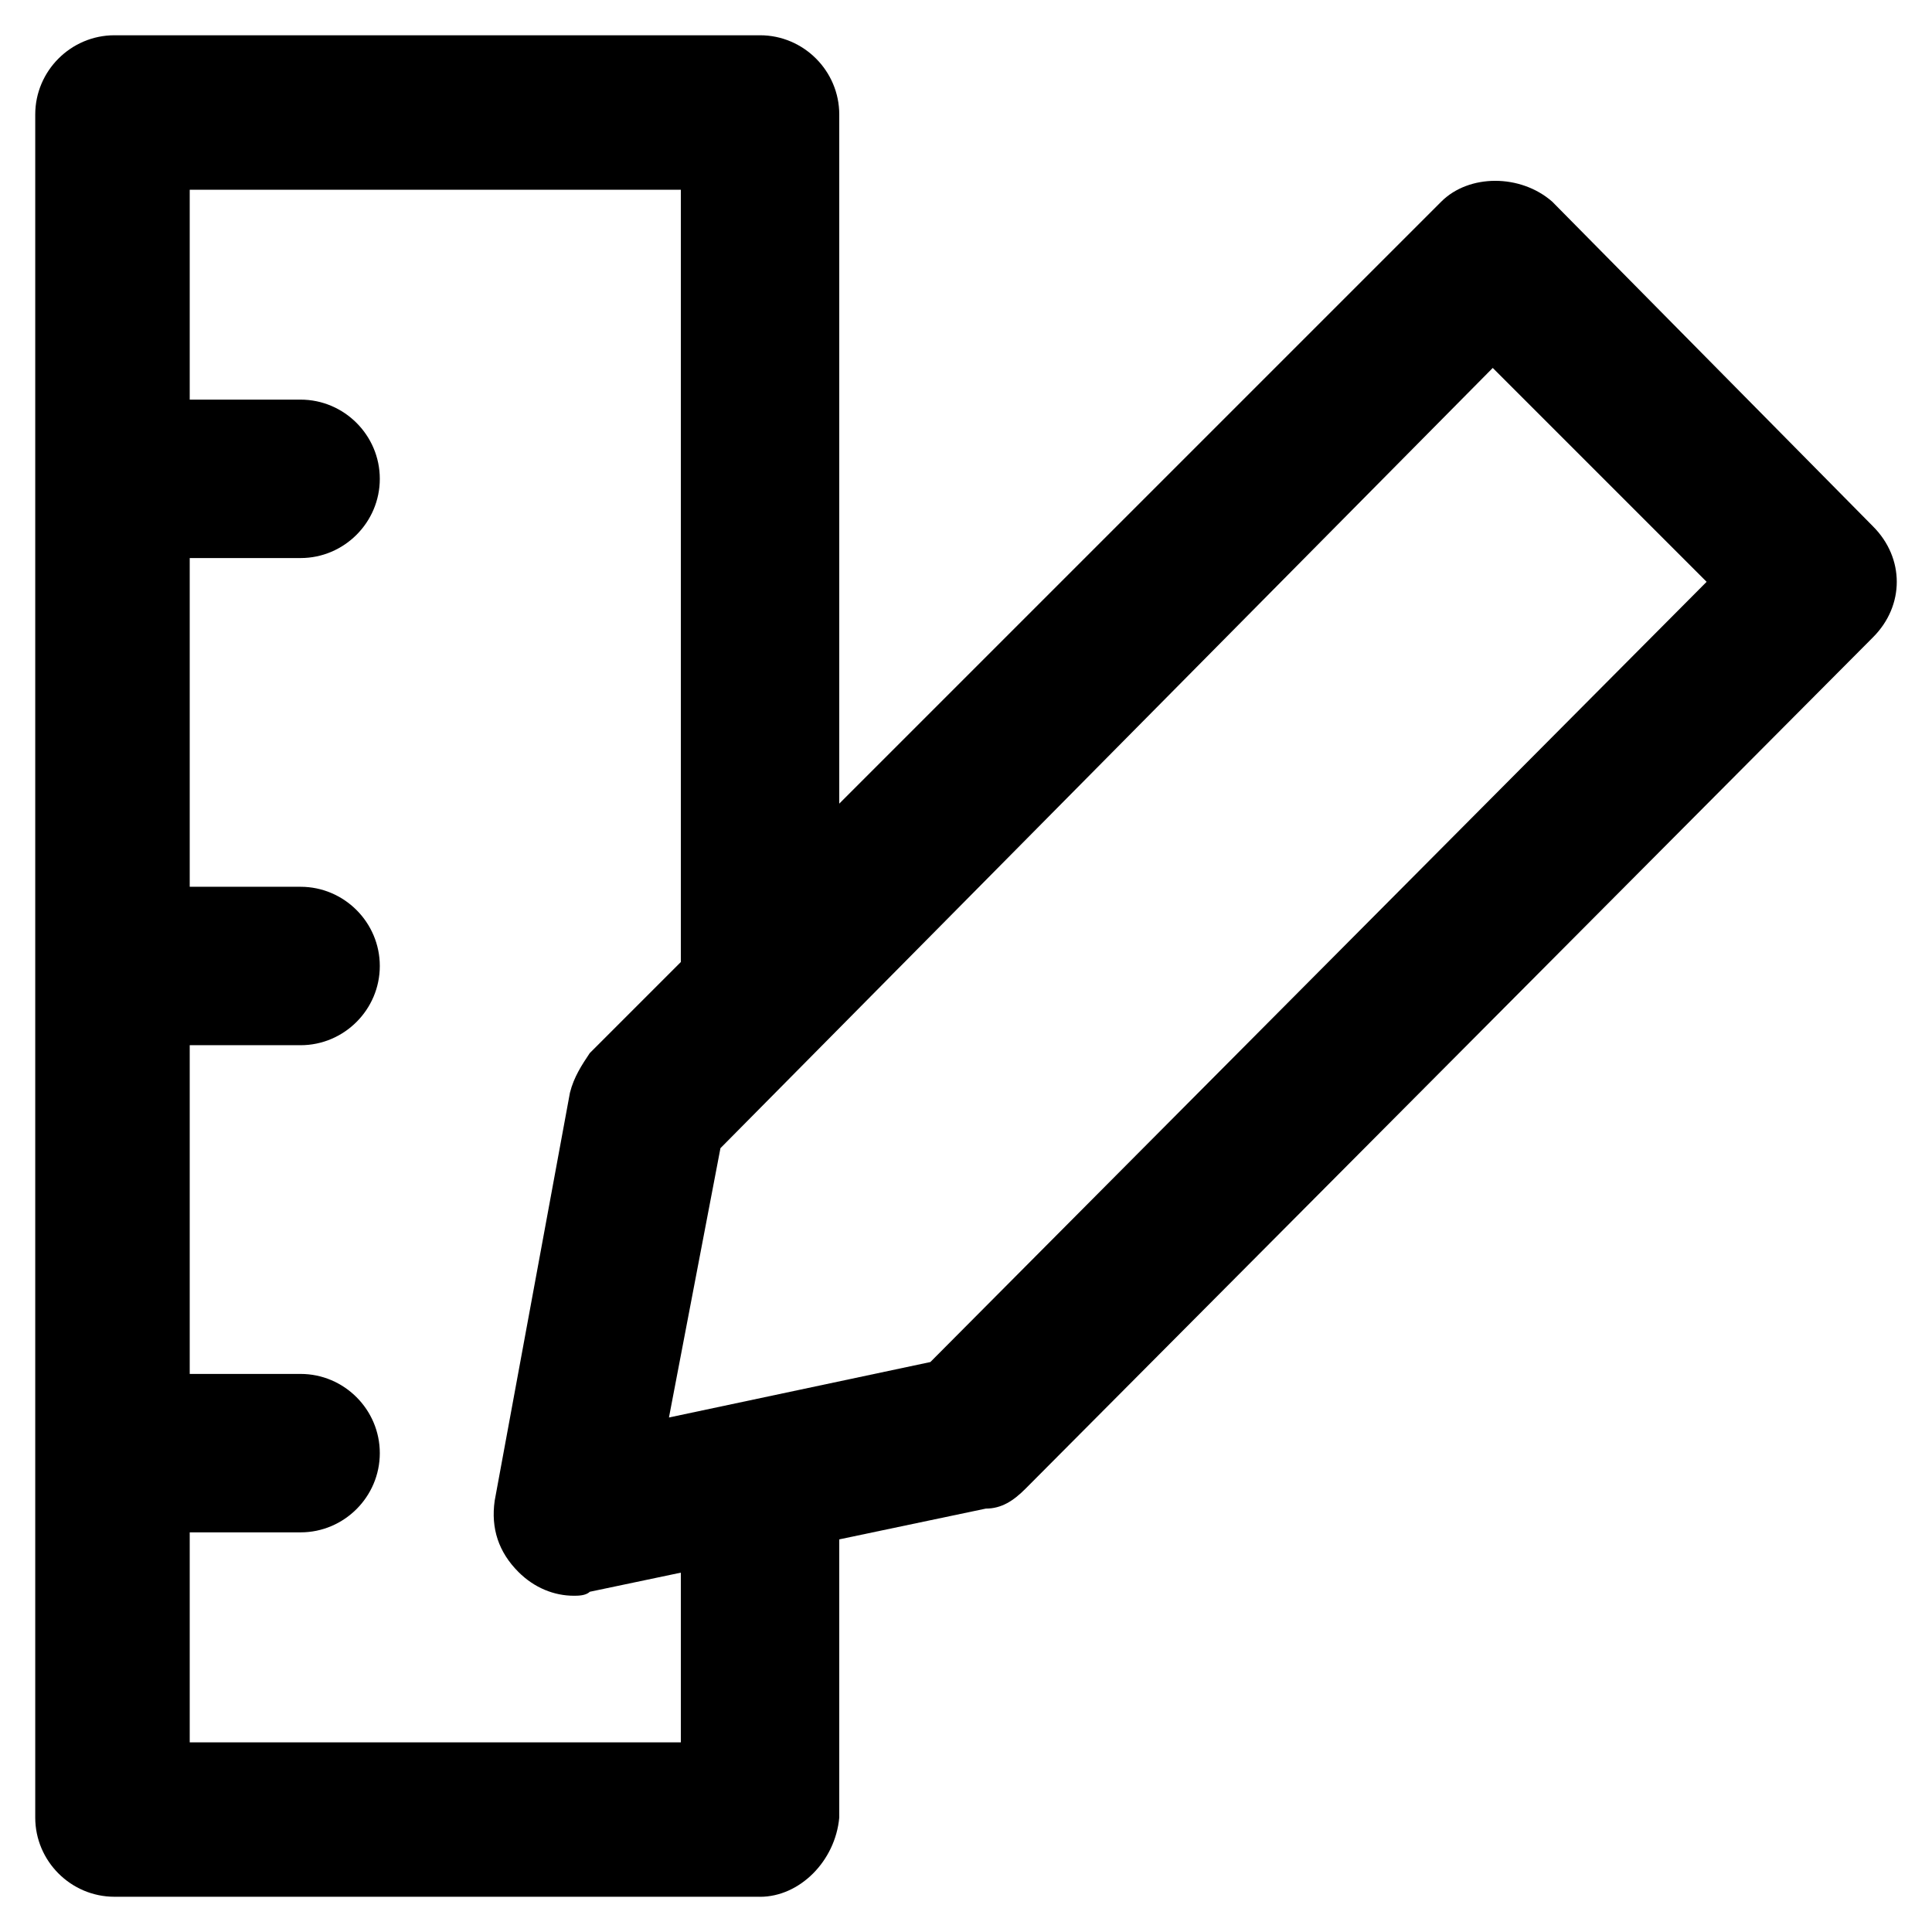 <?xml version="1.0" encoding="UTF-8"?>
<!-- Uploaded to: ICON Repo, www.iconrepo.com, Generator: ICON Repo Mixer Tools -->
<svg fill="#000000" width="800px" height="800px" version="1.1" viewBox="144 144 512 512" xmlns="http://www.w3.org/2000/svg">
 <g>
  <path d="m345.42 646.66h-171.09c-11.547 0-20.992-9.445-20.992-20.992v-451.33c0-11.547 9.445-20.992 20.992-20.992h171.09c11.547 0 20.992 9.445 20.992 20.992v227.77c0 11.547-9.445 20.992-20.992 20.992s-20.992-9.445-20.992-20.992v-207.82h-130.15v411.45h130.15v-68.223c0-11.547 9.445-20.992 20.992-20.992s20.992 9.445 20.992 20.992v88.168c-1.051 11.539-10.5 20.988-20.996 20.988z"/>
  <path d="m223.66 291.89h-45.133c-11.547 0-20.992-9.445-20.992-20.992 0-11.547 9.445-20.992 20.992-20.992h45.133c11.547 0 20.992 9.445 20.992 20.992 0 11.543-9.445 20.992-20.992 20.992z"/>
  <path d="m223.66 420.99h-45.133c-11.547 0-20.992-9.445-20.992-20.992s9.445-20.992 20.992-20.992h45.133c11.547 0 20.992 9.445 20.992 20.992 0 11.543-9.445 20.992-20.992 20.992z"/>
  <path d="m223.66 550.09h-45.133c-11.547 0-20.992-9.445-20.992-20.992s9.445-20.992 20.992-20.992h45.133c11.547 0 20.992 9.445 20.992 20.992s-9.445 20.992-20.992 20.992z"/>
  <path d="m296.09 566.89c-5.246 0-10.496-2.098-14.695-6.297-5.246-5.246-7.348-11.547-6.297-18.895l19.941-108.11c1.051-4.199 3.148-7.348 5.246-10.496l225.67-225.66c7.348-7.348 20.992-7.348 29.391 0l85.02 86.066c8.398 8.398 8.398 20.992 0 29.391l-224.62 225.66c-3.148 3.148-6.297 5.246-10.496 5.246l-104.96 22.043c-1.047 1.051-3.148 1.051-4.199 1.051zm38.836-118.61-13.645 71.371 69.273-14.695 205.72-206.77-56.68-56.68z"/>
 </g>
</svg>